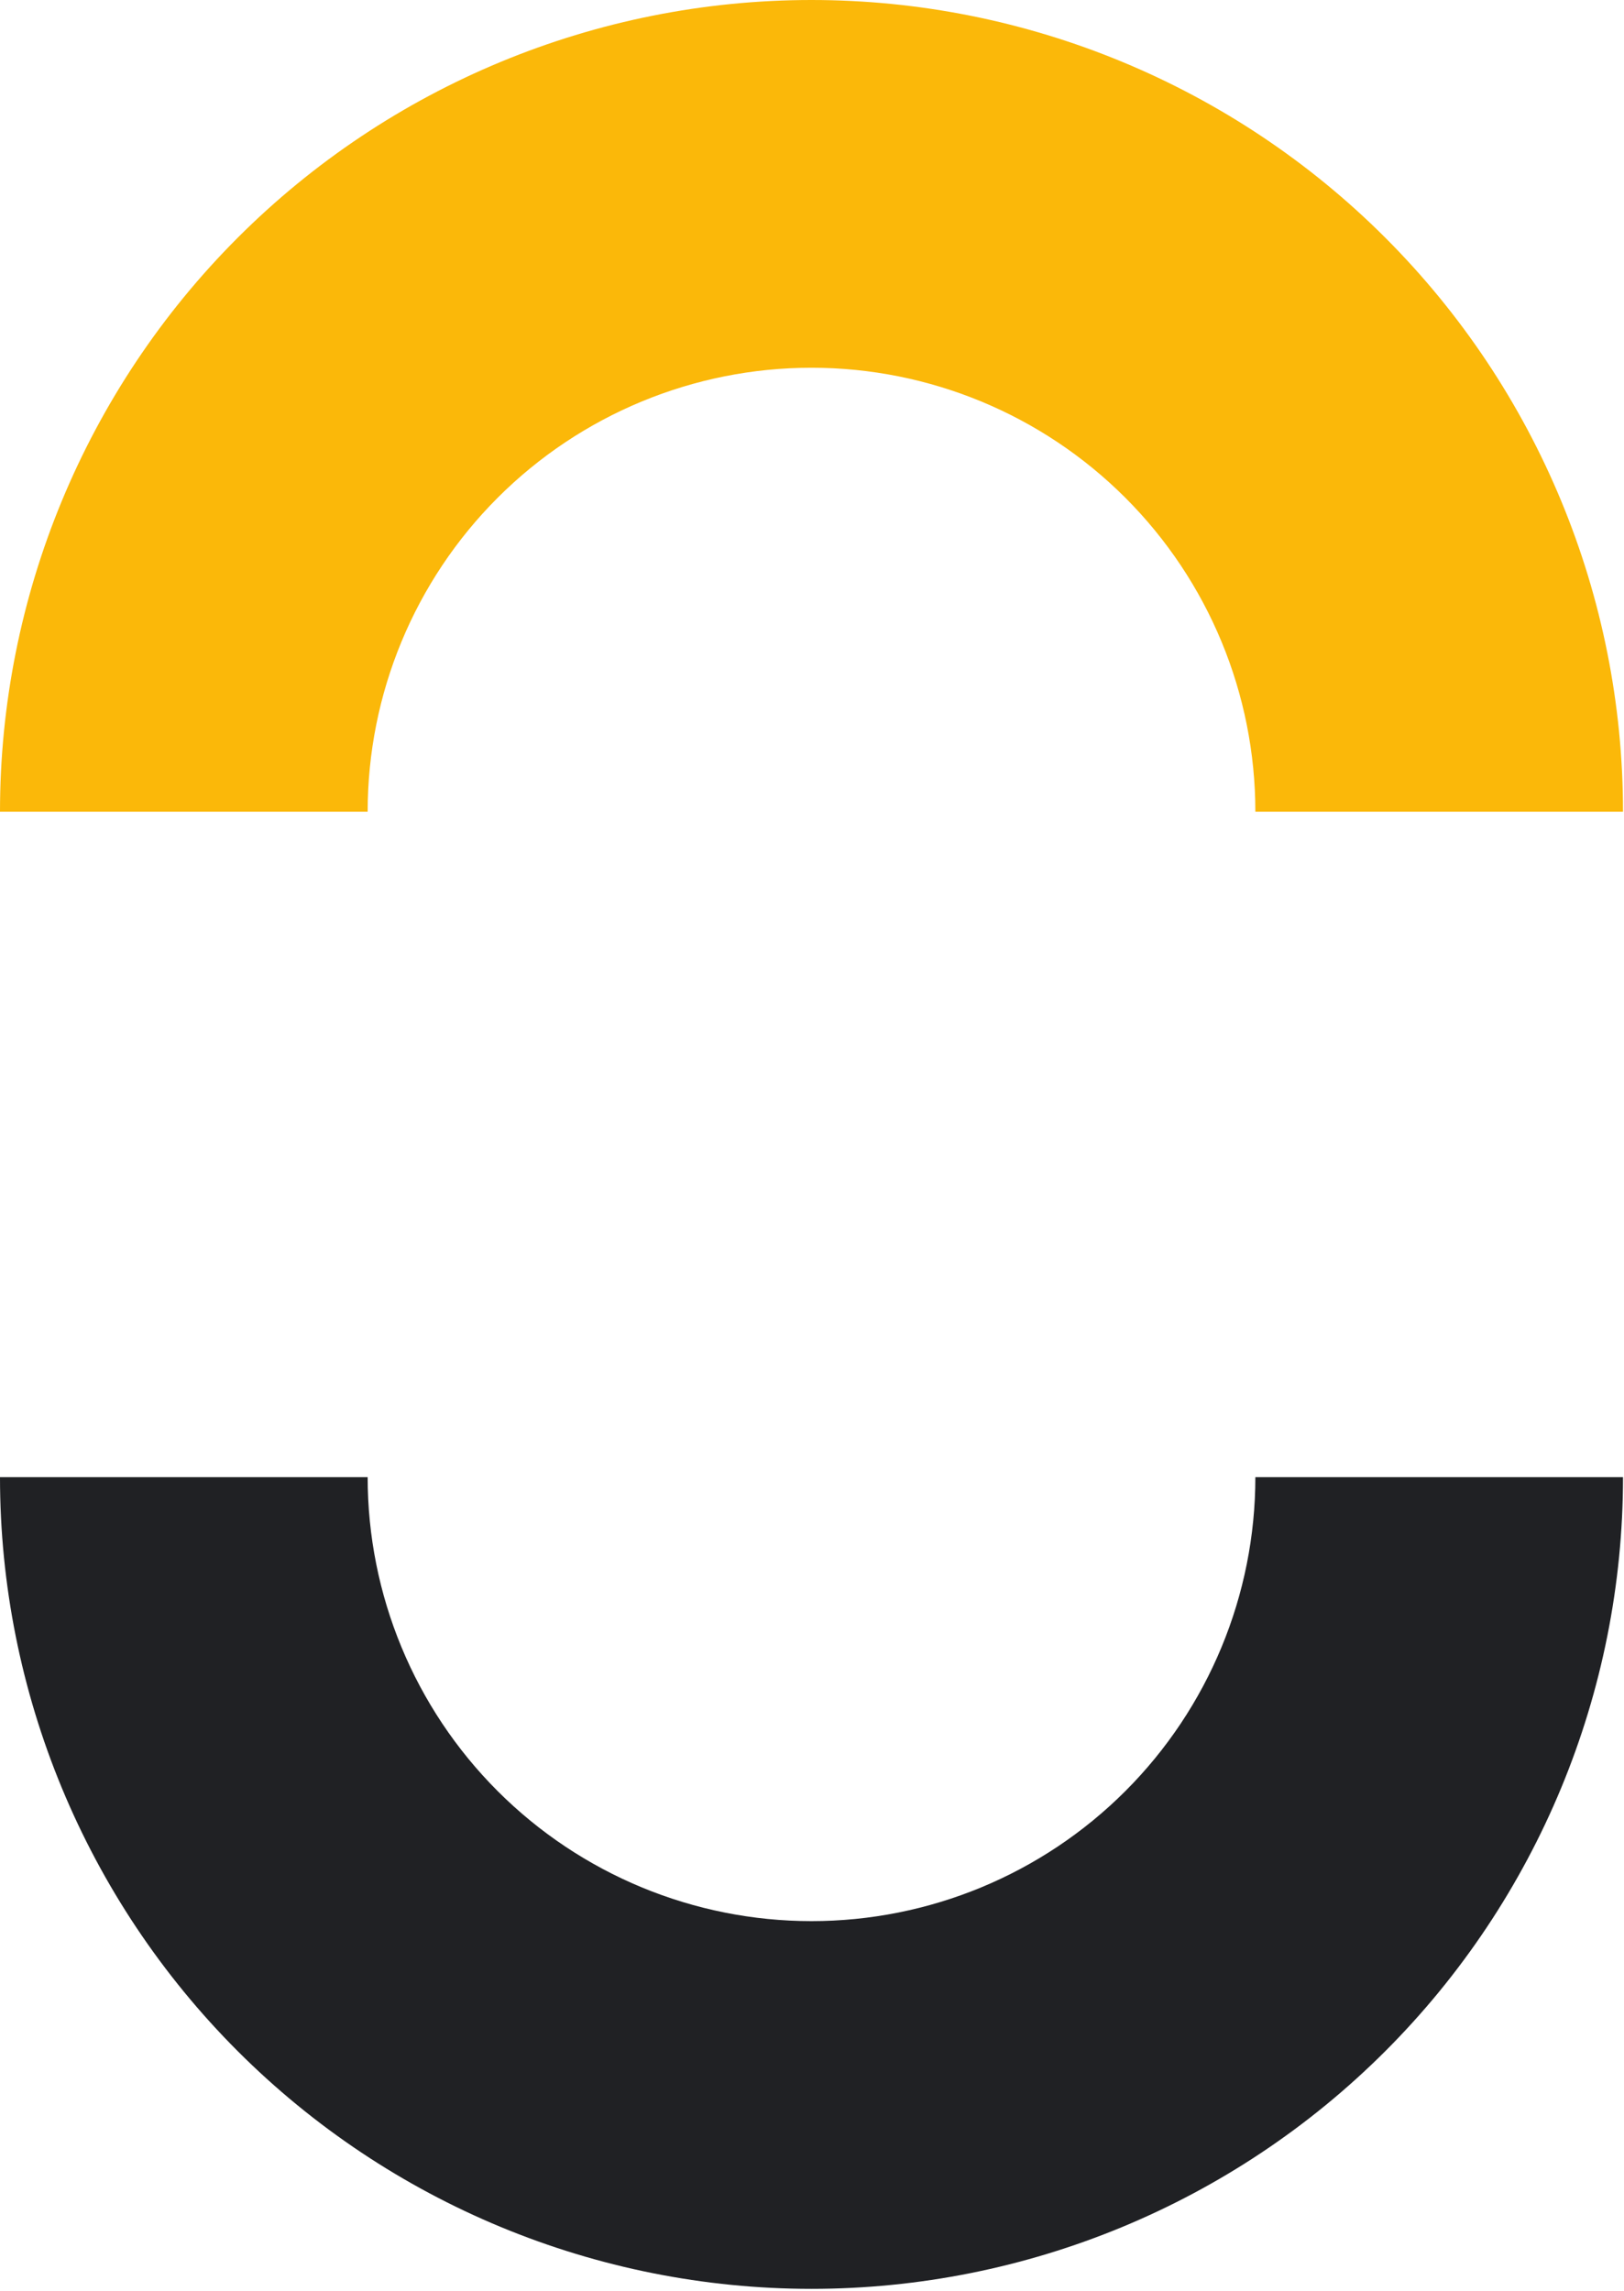 <?xml version="1.0" encoding="UTF-8"?> <svg xmlns="http://www.w3.org/2000/svg" width="380" height="536" viewBox="0 0 380 536" fill="none"><path d="M189.885 0C240.245 3.80211e-06 288.543 20.006 324.153 55.616C359.763 91.227 379.77 139.524 379.77 189.885H293.742C293.742 162.34 282.799 135.923 263.322 116.446C243.845 96.969 217.429 86.027 189.885 86.027C162.34 86.027 135.924 96.969 116.447 116.446C96.97 135.923 86.027 162.34 86.027 189.885H0C7.60421e-06 139.524 20.006 91.226 55.616 55.616C91.227 20.006 139.524 -9.00682e-07 189.885 0Z" fill="#FBB809"></path><path d="M189.885 535.451C139.524 535.451 91.227 515.445 55.616 479.835C20.006 444.225 -1.21976e-05 395.927 -1.66002e-05 345.566L86.027 345.566C86.027 373.111 96.97 399.528 116.447 419.005C135.924 438.482 162.34 449.424 189.885 449.424C217.429 449.424 243.845 438.482 263.322 419.005C282.799 399.528 293.742 373.111 293.742 345.566L379.77 345.566C379.77 395.927 359.763 444.225 324.153 479.835C288.543 515.445 240.245 535.451 189.885 535.451Z" fill="#202124"></path></svg> 